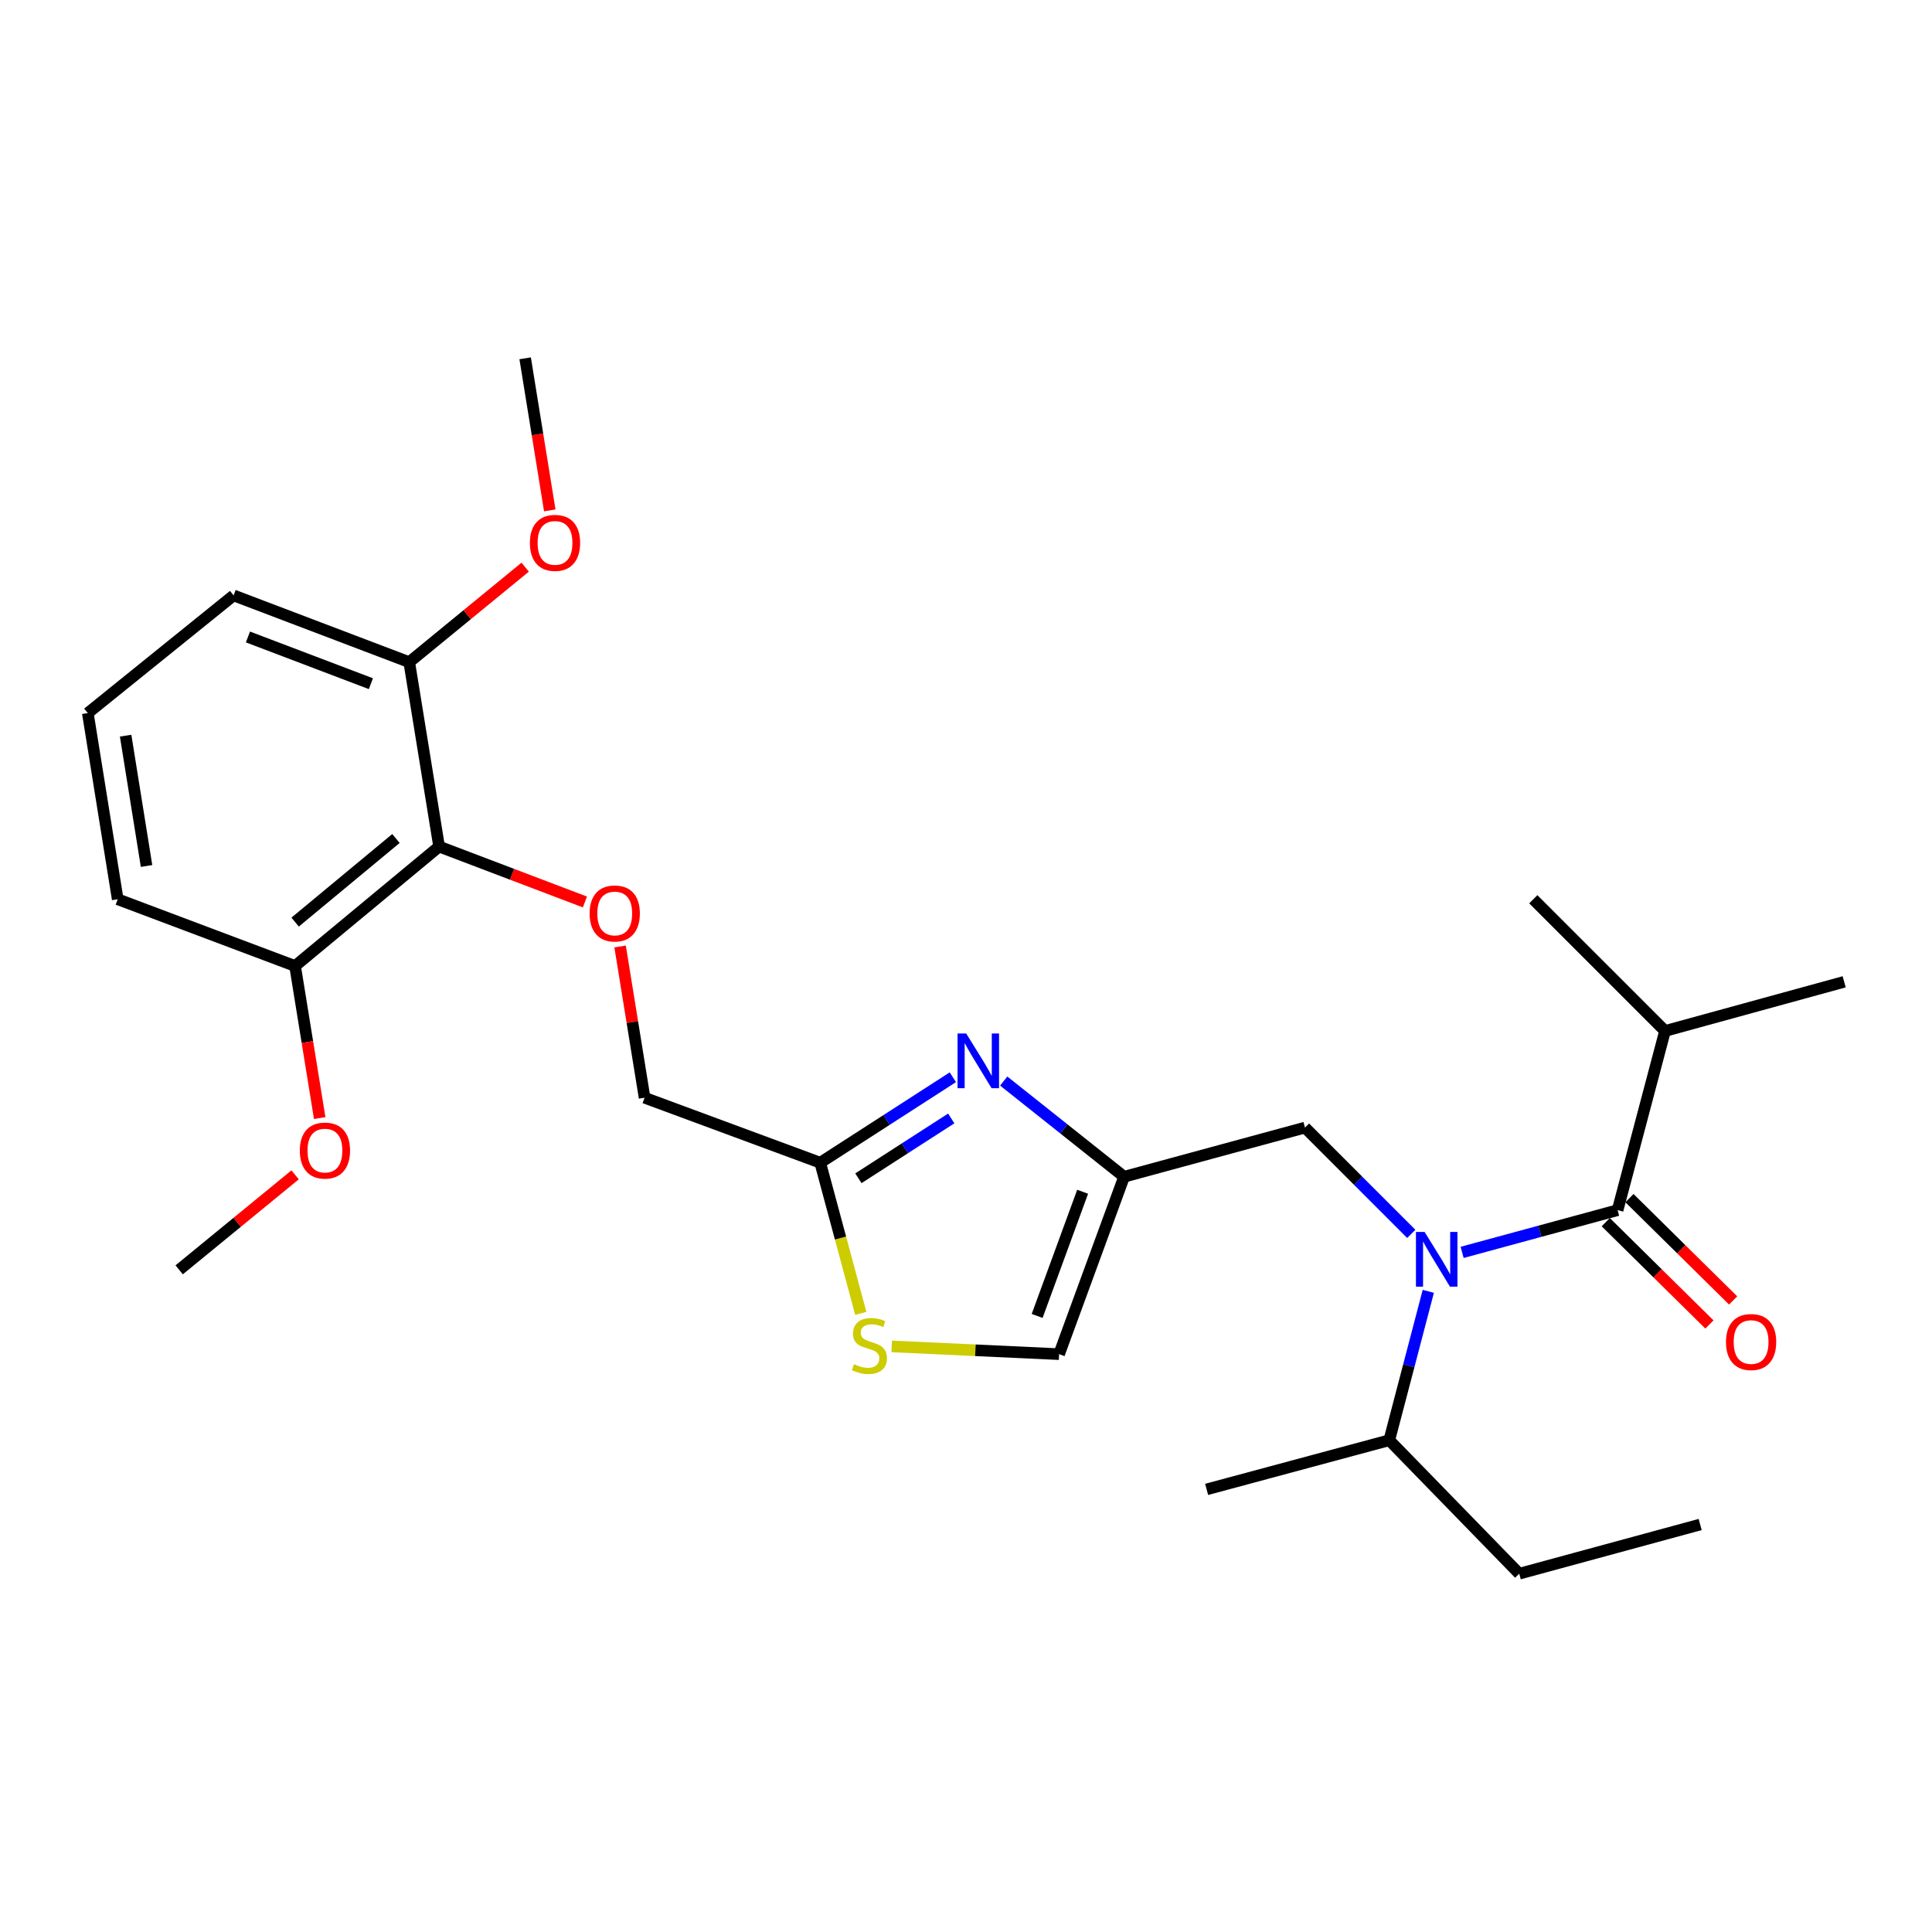 <?xml version='1.0' encoding='iso-8859-1'?>
<svg version='1.1' baseProfile='full'
              xmlns='http://www.w3.org/2000/svg'
                      xmlns:rdkit='http://www.rdkit.org/xml'
                      xmlns:xlink='http://www.w3.org/1999/xlink'
                  xml:space='preserve'
width='1000px' height='1000px' viewBox='0 0 1000 1000'>
<!-- END OF HEADER -->
<rect style='opacity:1.0;fill:#FFFFFF;stroke:none' width='1000' height='1000' x='0' y='0'> </rect>
<path class='bond-0' d='M 861.814,533.632 L 954.545,508.182' style='fill:none;fill-rule:evenodd;stroke:#000000;stroke-width:6px;stroke-linecap:butt;stroke-linejoin:miter;stroke-opacity:1' />
<path class='bond-1' d='M 861.814,533.632 L 793.638,465.456' style='fill:none;fill-rule:evenodd;stroke:#000000;stroke-width:6px;stroke-linecap:butt;stroke-linejoin:miter;stroke-opacity:1' />
<path class='bond-2' d='M 861.814,533.632 L 837.267,626.363' style='fill:none;fill-rule:evenodd;stroke:#000000;stroke-width:6px;stroke-linecap:butt;stroke-linejoin:miter;stroke-opacity:1' />
<path class='bond-3' d='M 730.482,638.662 L 702.969,611.15' style='fill:none;fill-rule:evenodd;stroke:#0000FF;stroke-width:6px;stroke-linecap:butt;stroke-linejoin:miter;stroke-opacity:1' />
<path class='bond-3' d='M 702.969,611.15 L 675.457,583.637' style='fill:none;fill-rule:evenodd;stroke:#000000;stroke-width:6px;stroke-linecap:butt;stroke-linejoin:miter;stroke-opacity:1' />
<path class='bond-4' d='M 756.798,648.234 L 797.032,637.299' style='fill:none;fill-rule:evenodd;stroke:#0000FF;stroke-width:6px;stroke-linecap:butt;stroke-linejoin:miter;stroke-opacity:1' />
<path class='bond-4' d='M 797.032,637.299 L 837.267,626.363' style='fill:none;fill-rule:evenodd;stroke:#000000;stroke-width:6px;stroke-linecap:butt;stroke-linejoin:miter;stroke-opacity:1' />
<path class='bond-5' d='M 739.286,668.393 L 729.186,706.925' style='fill:none;fill-rule:evenodd;stroke:#0000FF;stroke-width:6px;stroke-linecap:butt;stroke-linejoin:miter;stroke-opacity:1' />
<path class='bond-5' d='M 729.186,706.925 L 719.086,745.457' style='fill:none;fill-rule:evenodd;stroke:#000000;stroke-width:6px;stroke-linecap:butt;stroke-linejoin:miter;stroke-opacity:1' />
<path class='bond-6' d='M 831.131,632.581 L 857.967,659.062' style='fill:none;fill-rule:evenodd;stroke:#000000;stroke-width:6px;stroke-linecap:butt;stroke-linejoin:miter;stroke-opacity:1' />
<path class='bond-6' d='M 857.967,659.062 L 884.802,685.543' style='fill:none;fill-rule:evenodd;stroke:#FF0000;stroke-width:6px;stroke-linecap:butt;stroke-linejoin:miter;stroke-opacity:1' />
<path class='bond-6' d='M 843.403,620.146 L 870.238,646.627' style='fill:none;fill-rule:evenodd;stroke:#000000;stroke-width:6px;stroke-linecap:butt;stroke-linejoin:miter;stroke-opacity:1' />
<path class='bond-6' d='M 870.238,646.627 L 897.073,673.108' style='fill:none;fill-rule:evenodd;stroke:#FF0000;stroke-width:6px;stroke-linecap:butt;stroke-linejoin:miter;stroke-opacity:1' />
<path class='bond-7' d='M 786.358,814.545 L 719.086,745.457' style='fill:none;fill-rule:evenodd;stroke:#000000;stroke-width:6px;stroke-linecap:butt;stroke-linejoin:miter;stroke-opacity:1' />
<path class='bond-8' d='M 786.358,814.545 L 880.003,789.086' style='fill:none;fill-rule:evenodd;stroke:#000000;stroke-width:6px;stroke-linecap:butt;stroke-linejoin:miter;stroke-opacity:1' />
<path class='bond-9' d='M 675.457,583.637 L 581.822,609.087' style='fill:none;fill-rule:evenodd;stroke:#000000;stroke-width:6px;stroke-linecap:butt;stroke-linejoin:miter;stroke-opacity:1' />
<path class='bond-10' d='M 719.086,745.457 L 624.548,770.906' style='fill:none;fill-rule:evenodd;stroke:#000000;stroke-width:6px;stroke-linecap:butt;stroke-linejoin:miter;stroke-opacity:1' />
<path class='bond-11' d='M 320.966,489.903 L 327.302,529.044' style='fill:none;fill-rule:evenodd;stroke:#FF0000;stroke-width:6px;stroke-linecap:butt;stroke-linejoin:miter;stroke-opacity:1' />
<path class='bond-11' d='M 327.302,529.044 L 333.638,568.185' style='fill:none;fill-rule:evenodd;stroke:#000000;stroke-width:6px;stroke-linecap:butt;stroke-linejoin:miter;stroke-opacity:1' />
<path class='bond-12' d='M 302.754,466.862 L 265.017,452.522' style='fill:none;fill-rule:evenodd;stroke:#FF0000;stroke-width:6px;stroke-linecap:butt;stroke-linejoin:miter;stroke-opacity:1' />
<path class='bond-12' d='M 265.017,452.522 L 227.279,438.182' style='fill:none;fill-rule:evenodd;stroke:#000000;stroke-width:6px;stroke-linecap:butt;stroke-linejoin:miter;stroke-opacity:1' />
<path class='bond-13' d='M 333.638,568.185 L 424.545,601.817' style='fill:none;fill-rule:evenodd;stroke:#000000;stroke-width:6px;stroke-linecap:butt;stroke-linejoin:miter;stroke-opacity:1' />
<path class='bond-14' d='M 461.541,696.898 L 504.861,698.902' style='fill:none;fill-rule:evenodd;stroke:#CCCC00;stroke-width:6px;stroke-linecap:butt;stroke-linejoin:miter;stroke-opacity:1' />
<path class='bond-14' d='M 504.861,698.902 L 548.181,700.906' style='fill:none;fill-rule:evenodd;stroke:#000000;stroke-width:6px;stroke-linecap:butt;stroke-linejoin:miter;stroke-opacity:1' />
<path class='bond-15' d='M 445.543,679.796 L 435.044,640.806' style='fill:none;fill-rule:evenodd;stroke:#CCCC00;stroke-width:6px;stroke-linecap:butt;stroke-linejoin:miter;stroke-opacity:1' />
<path class='bond-15' d='M 435.044,640.806 L 424.545,601.817' style='fill:none;fill-rule:evenodd;stroke:#000000;stroke-width:6px;stroke-linecap:butt;stroke-linejoin:miter;stroke-opacity:1' />
<path class='bond-16' d='M 548.181,700.906 L 581.822,609.087' style='fill:none;fill-rule:evenodd;stroke:#000000;stroke-width:6px;stroke-linecap:butt;stroke-linejoin:miter;stroke-opacity:1' />
<path class='bond-16' d='M 536.823,681.123 L 560.372,616.849' style='fill:none;fill-rule:evenodd;stroke:#000000;stroke-width:6px;stroke-linecap:butt;stroke-linejoin:miter;stroke-opacity:1' />
<path class='bond-17' d='M 211.817,342.732 L 120.91,308.179' style='fill:none;fill-rule:evenodd;stroke:#000000;stroke-width:6px;stroke-linecap:butt;stroke-linejoin:miter;stroke-opacity:1' />
<path class='bond-17' d='M 191.973,353.88 L 128.338,329.693' style='fill:none;fill-rule:evenodd;stroke:#000000;stroke-width:6px;stroke-linecap:butt;stroke-linejoin:miter;stroke-opacity:1' />
<path class='bond-18' d='M 211.817,342.732 L 227.279,438.182' style='fill:none;fill-rule:evenodd;stroke:#000000;stroke-width:6px;stroke-linecap:butt;stroke-linejoin:miter;stroke-opacity:1' />
<path class='bond-19' d='M 211.817,342.732 L 241.825,318.148' style='fill:none;fill-rule:evenodd;stroke:#000000;stroke-width:6px;stroke-linecap:butt;stroke-linejoin:miter;stroke-opacity:1' />
<path class='bond-19' d='M 241.825,318.148 L 271.833,293.563' style='fill:none;fill-rule:evenodd;stroke:#FF0000;stroke-width:6px;stroke-linecap:butt;stroke-linejoin:miter;stroke-opacity:1' />
<path class='bond-20' d='M 120.91,308.179 L 45.455,369.094' style='fill:none;fill-rule:evenodd;stroke:#000000;stroke-width:6px;stroke-linecap:butt;stroke-linejoin:miter;stroke-opacity:1' />
<path class='bond-21' d='M 45.455,369.094 L 60.926,465.456' style='fill:none;fill-rule:evenodd;stroke:#000000;stroke-width:6px;stroke-linecap:butt;stroke-linejoin:miter;stroke-opacity:1' />
<path class='bond-21' d='M 65.025,380.779 L 75.855,448.232' style='fill:none;fill-rule:evenodd;stroke:#000000;stroke-width:6px;stroke-linecap:butt;stroke-linejoin:miter;stroke-opacity:1' />
<path class='bond-22' d='M 60.926,465.456 L 152.726,500' style='fill:none;fill-rule:evenodd;stroke:#000000;stroke-width:6px;stroke-linecap:butt;stroke-linejoin:miter;stroke-opacity:1' />
<path class='bond-23' d='M 152.726,500 L 227.279,438.182' style='fill:none;fill-rule:evenodd;stroke:#000000;stroke-width:6px;stroke-linecap:butt;stroke-linejoin:miter;stroke-opacity:1' />
<path class='bond-23' d='M 152.757,477.278 L 204.944,434.006' style='fill:none;fill-rule:evenodd;stroke:#000000;stroke-width:6px;stroke-linecap:butt;stroke-linejoin:miter;stroke-opacity:1' />
<path class='bond-24' d='M 152.726,500 L 159.101,539.356' style='fill:none;fill-rule:evenodd;stroke:#000000;stroke-width:6px;stroke-linecap:butt;stroke-linejoin:miter;stroke-opacity:1' />
<path class='bond-24' d='M 159.101,539.356 L 165.477,578.712' style='fill:none;fill-rule:evenodd;stroke:#FF0000;stroke-width:6px;stroke-linecap:butt;stroke-linejoin:miter;stroke-opacity:1' />
<path class='bond-25' d='M 152.749,608.098 L 122.741,632.683' style='fill:none;fill-rule:evenodd;stroke:#FF0000;stroke-width:6px;stroke-linecap:butt;stroke-linejoin:miter;stroke-opacity:1' />
<path class='bond-25' d='M 122.741,632.683 L 92.733,657.268' style='fill:none;fill-rule:evenodd;stroke:#000000;stroke-width:6px;stroke-linecap:butt;stroke-linejoin:miter;stroke-opacity:1' />
<path class='bond-26' d='M 284.563,264.177 L 278.191,224.816' style='fill:none;fill-rule:evenodd;stroke:#FF0000;stroke-width:6px;stroke-linecap:butt;stroke-linejoin:miter;stroke-opacity:1' />
<path class='bond-26' d='M 278.191,224.816 L 271.82,185.455' style='fill:none;fill-rule:evenodd;stroke:#000000;stroke-width:6px;stroke-linecap:butt;stroke-linejoin:miter;stroke-opacity:1' />
<path class='bond-27' d='M 581.822,609.087 L 550.67,584.318' style='fill:none;fill-rule:evenodd;stroke:#000000;stroke-width:6px;stroke-linecap:butt;stroke-linejoin:miter;stroke-opacity:1' />
<path class='bond-27' d='M 550.67,584.318 L 519.517,559.549' style='fill:none;fill-rule:evenodd;stroke:#0000FF;stroke-width:6px;stroke-linecap:butt;stroke-linejoin:miter;stroke-opacity:1' />
<path class='bond-28' d='M 493.194,557.582 L 458.869,579.699' style='fill:none;fill-rule:evenodd;stroke:#0000FF;stroke-width:6px;stroke-linecap:butt;stroke-linejoin:miter;stroke-opacity:1' />
<path class='bond-28' d='M 458.869,579.699 L 424.545,601.817' style='fill:none;fill-rule:evenodd;stroke:#000000;stroke-width:6px;stroke-linecap:butt;stroke-linejoin:miter;stroke-opacity:1' />
<path class='bond-28' d='M 492.36,578.903 L 468.333,594.385' style='fill:none;fill-rule:evenodd;stroke:#0000FF;stroke-width:6px;stroke-linecap:butt;stroke-linejoin:miter;stroke-opacity:1' />
<path class='bond-28' d='M 468.333,594.385 L 444.305,609.868' style='fill:none;fill-rule:evenodd;stroke:#000000;stroke-width:6px;stroke-linecap:butt;stroke-linejoin:miter;stroke-opacity:1' />
<path  class='atom-1' d='M 737.372 637.653
L 746.652 652.653
Q 747.572 654.133, 749.052 656.813
Q 750.532 659.493, 750.612 659.653
L 750.612 637.653
L 754.372 637.653
L 754.372 665.973
L 750.492 665.973
L 740.532 649.573
Q 739.372 647.653, 738.132 645.453
Q 736.932 643.253, 736.572 642.573
L 736.572 665.973
L 732.892 665.973
L 732.892 637.653
L 737.372 637.653
' fill='#0000FF'/>
<path  class='atom-3' d='M 893.364 694.629
Q 893.364 687.829, 896.724 684.029
Q 900.084 680.229, 906.364 680.229
Q 912.644 680.229, 916.004 684.029
Q 919.364 687.829, 919.364 694.629
Q 919.364 701.509, 915.964 705.429
Q 912.564 709.309, 906.364 709.309
Q 900.124 709.309, 896.724 705.429
Q 893.364 701.549, 893.364 694.629
M 906.364 706.109
Q 910.684 706.109, 913.004 703.229
Q 915.364 700.309, 915.364 694.629
Q 915.364 689.069, 913.004 686.269
Q 910.684 683.429, 906.364 683.429
Q 902.044 683.429, 899.684 686.229
Q 897.364 689.029, 897.364 694.629
Q 897.364 700.349, 899.684 703.229
Q 902.044 706.109, 906.364 706.109
' fill='#FF0000'/>
<path  class='atom-9' d='M 305.186 472.806
Q 305.186 466.006, 308.546 462.206
Q 311.906 458.406, 318.186 458.406
Q 324.466 458.406, 327.826 462.206
Q 331.186 466.006, 331.186 472.806
Q 331.186 479.686, 327.786 483.606
Q 324.386 487.486, 318.186 487.486
Q 311.946 487.486, 308.546 483.606
Q 305.186 479.726, 305.186 472.806
M 318.186 484.286
Q 322.506 484.286, 324.826 481.406
Q 327.186 478.486, 327.186 472.806
Q 327.186 467.246, 324.826 464.446
Q 322.506 461.606, 318.186 461.606
Q 313.866 461.606, 311.506 464.406
Q 309.186 467.206, 309.186 472.806
Q 309.186 478.526, 311.506 481.406
Q 313.866 484.286, 318.186 484.286
' fill='#FF0000'/>
<path  class='atom-11' d='M 442.004 706.084
Q 442.324 706.204, 443.644 706.764
Q 444.964 707.324, 446.404 707.684
Q 447.884 708.004, 449.324 708.004
Q 452.004 708.004, 453.564 706.724
Q 455.124 705.404, 455.124 703.124
Q 455.124 701.564, 454.324 700.604
Q 453.564 699.644, 452.364 699.124
Q 451.164 698.604, 449.164 698.004
Q 446.644 697.244, 445.124 696.524
Q 443.644 695.804, 442.564 694.284
Q 441.524 692.764, 441.524 690.204
Q 441.524 686.644, 443.924 684.444
Q 446.364 682.244, 451.164 682.244
Q 454.444 682.244, 458.164 683.804
L 457.244 686.884
Q 453.844 685.484, 451.284 685.484
Q 448.524 685.484, 447.004 686.644
Q 445.484 687.764, 445.524 689.724
Q 445.524 691.244, 446.284 692.164
Q 447.084 693.084, 448.204 693.604
Q 449.364 694.124, 451.284 694.724
Q 453.844 695.524, 455.364 696.324
Q 456.884 697.124, 457.964 698.764
Q 459.084 700.364, 459.084 703.124
Q 459.084 707.044, 456.444 709.164
Q 453.844 711.244, 449.484 711.244
Q 446.964 711.244, 445.044 710.684
Q 443.164 710.164, 440.924 709.244
L 442.004 706.084
' fill='#CCCC00'/>
<path  class='atom-19' d='M 155.188 595.53
Q 155.188 588.73, 158.548 584.93
Q 161.908 581.13, 168.188 581.13
Q 174.468 581.13, 177.828 584.93
Q 181.188 588.73, 181.188 595.53
Q 181.188 602.41, 177.788 606.33
Q 174.388 610.21, 168.188 610.21
Q 161.948 610.21, 158.548 606.33
Q 155.188 602.45, 155.188 595.53
M 168.188 607.01
Q 172.508 607.01, 174.828 604.13
Q 177.188 601.21, 177.188 595.53
Q 177.188 589.97, 174.828 587.17
Q 172.508 584.33, 168.188 584.33
Q 163.868 584.33, 161.508 587.13
Q 159.188 589.93, 159.188 595.53
Q 159.188 601.25, 161.508 604.13
Q 163.868 607.01, 168.188 607.01
' fill='#FF0000'/>
<path  class='atom-21' d='M 274.272 280.994
Q 274.272 274.194, 277.632 270.394
Q 280.992 266.594, 287.272 266.594
Q 293.552 266.594, 296.912 270.394
Q 300.272 274.194, 300.272 280.994
Q 300.272 287.874, 296.872 291.794
Q 293.472 295.674, 287.272 295.674
Q 281.032 295.674, 277.632 291.794
Q 274.272 287.914, 274.272 280.994
M 287.272 292.474
Q 291.592 292.474, 293.912 289.594
Q 296.272 286.674, 296.272 280.994
Q 296.272 275.434, 293.912 272.634
Q 291.592 269.794, 287.272 269.794
Q 282.952 269.794, 280.592 272.594
Q 278.272 275.394, 278.272 280.994
Q 278.272 286.714, 280.592 289.594
Q 282.952 292.474, 287.272 292.474
' fill='#FF0000'/>
<path  class='atom-24' d='M 500.107 534.933
L 509.387 549.933
Q 510.307 551.413, 511.787 554.093
Q 513.267 556.773, 513.347 556.933
L 513.347 534.933
L 517.107 534.933
L 517.107 563.253
L 513.227 563.253
L 503.267 546.853
Q 502.107 544.933, 500.867 542.733
Q 499.667 540.533, 499.307 539.853
L 499.307 563.253
L 495.627 563.253
L 495.627 534.933
L 500.107 534.933
' fill='#0000FF'/>
</svg>
